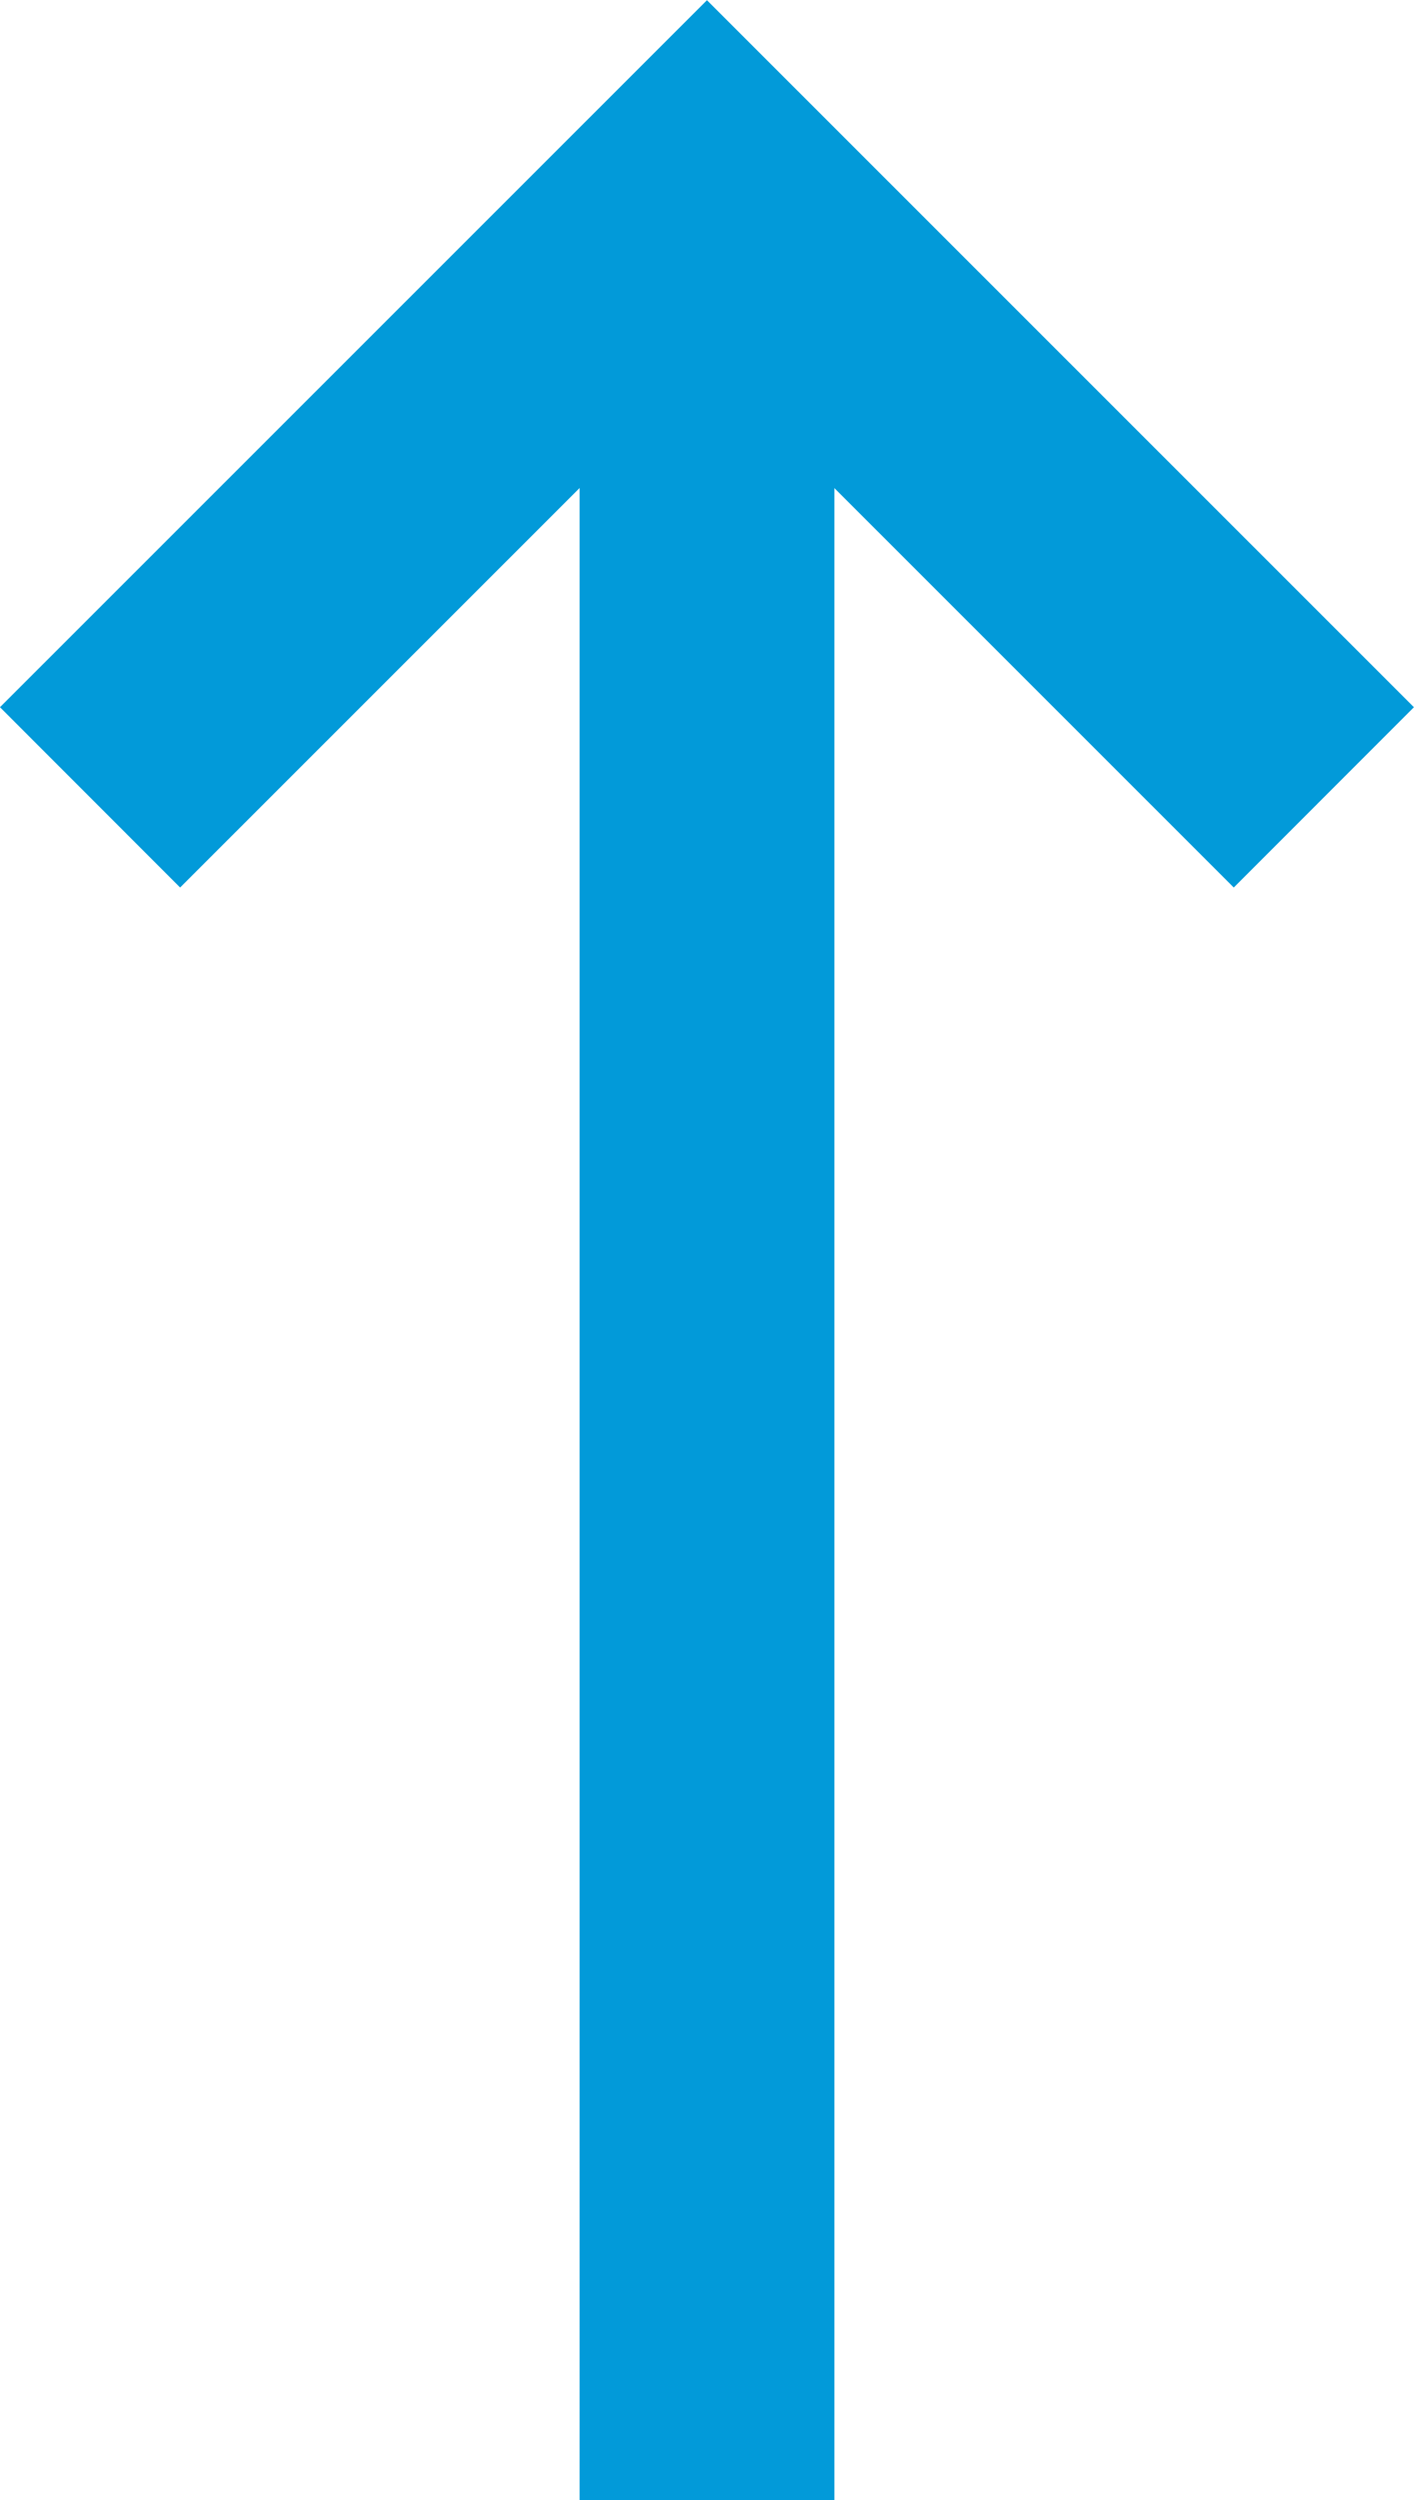<svg xmlns="http://www.w3.org/2000/svg" width="27.746" height="49.034" viewBox="0 0 27.746 49.034"><g id="Gruppe_691" data-name="Gruppe 691" transform="translate(-371.627 -9109.466)"><line id="Linie_130" data-name="Linie 130" y1="45" transform="translate(385.5 9113.5)" fill="none" stroke="#029ad9" stroke-width="5"></line><path id="Pfad_346" data-name="Pfad 346" d="M-22712.641,9122l12.105-12.1,12.105,12.1" transform="translate(23086.035 3.105)" fill="none" stroke="#029ad9" stroke-width="5"></path></g></svg>